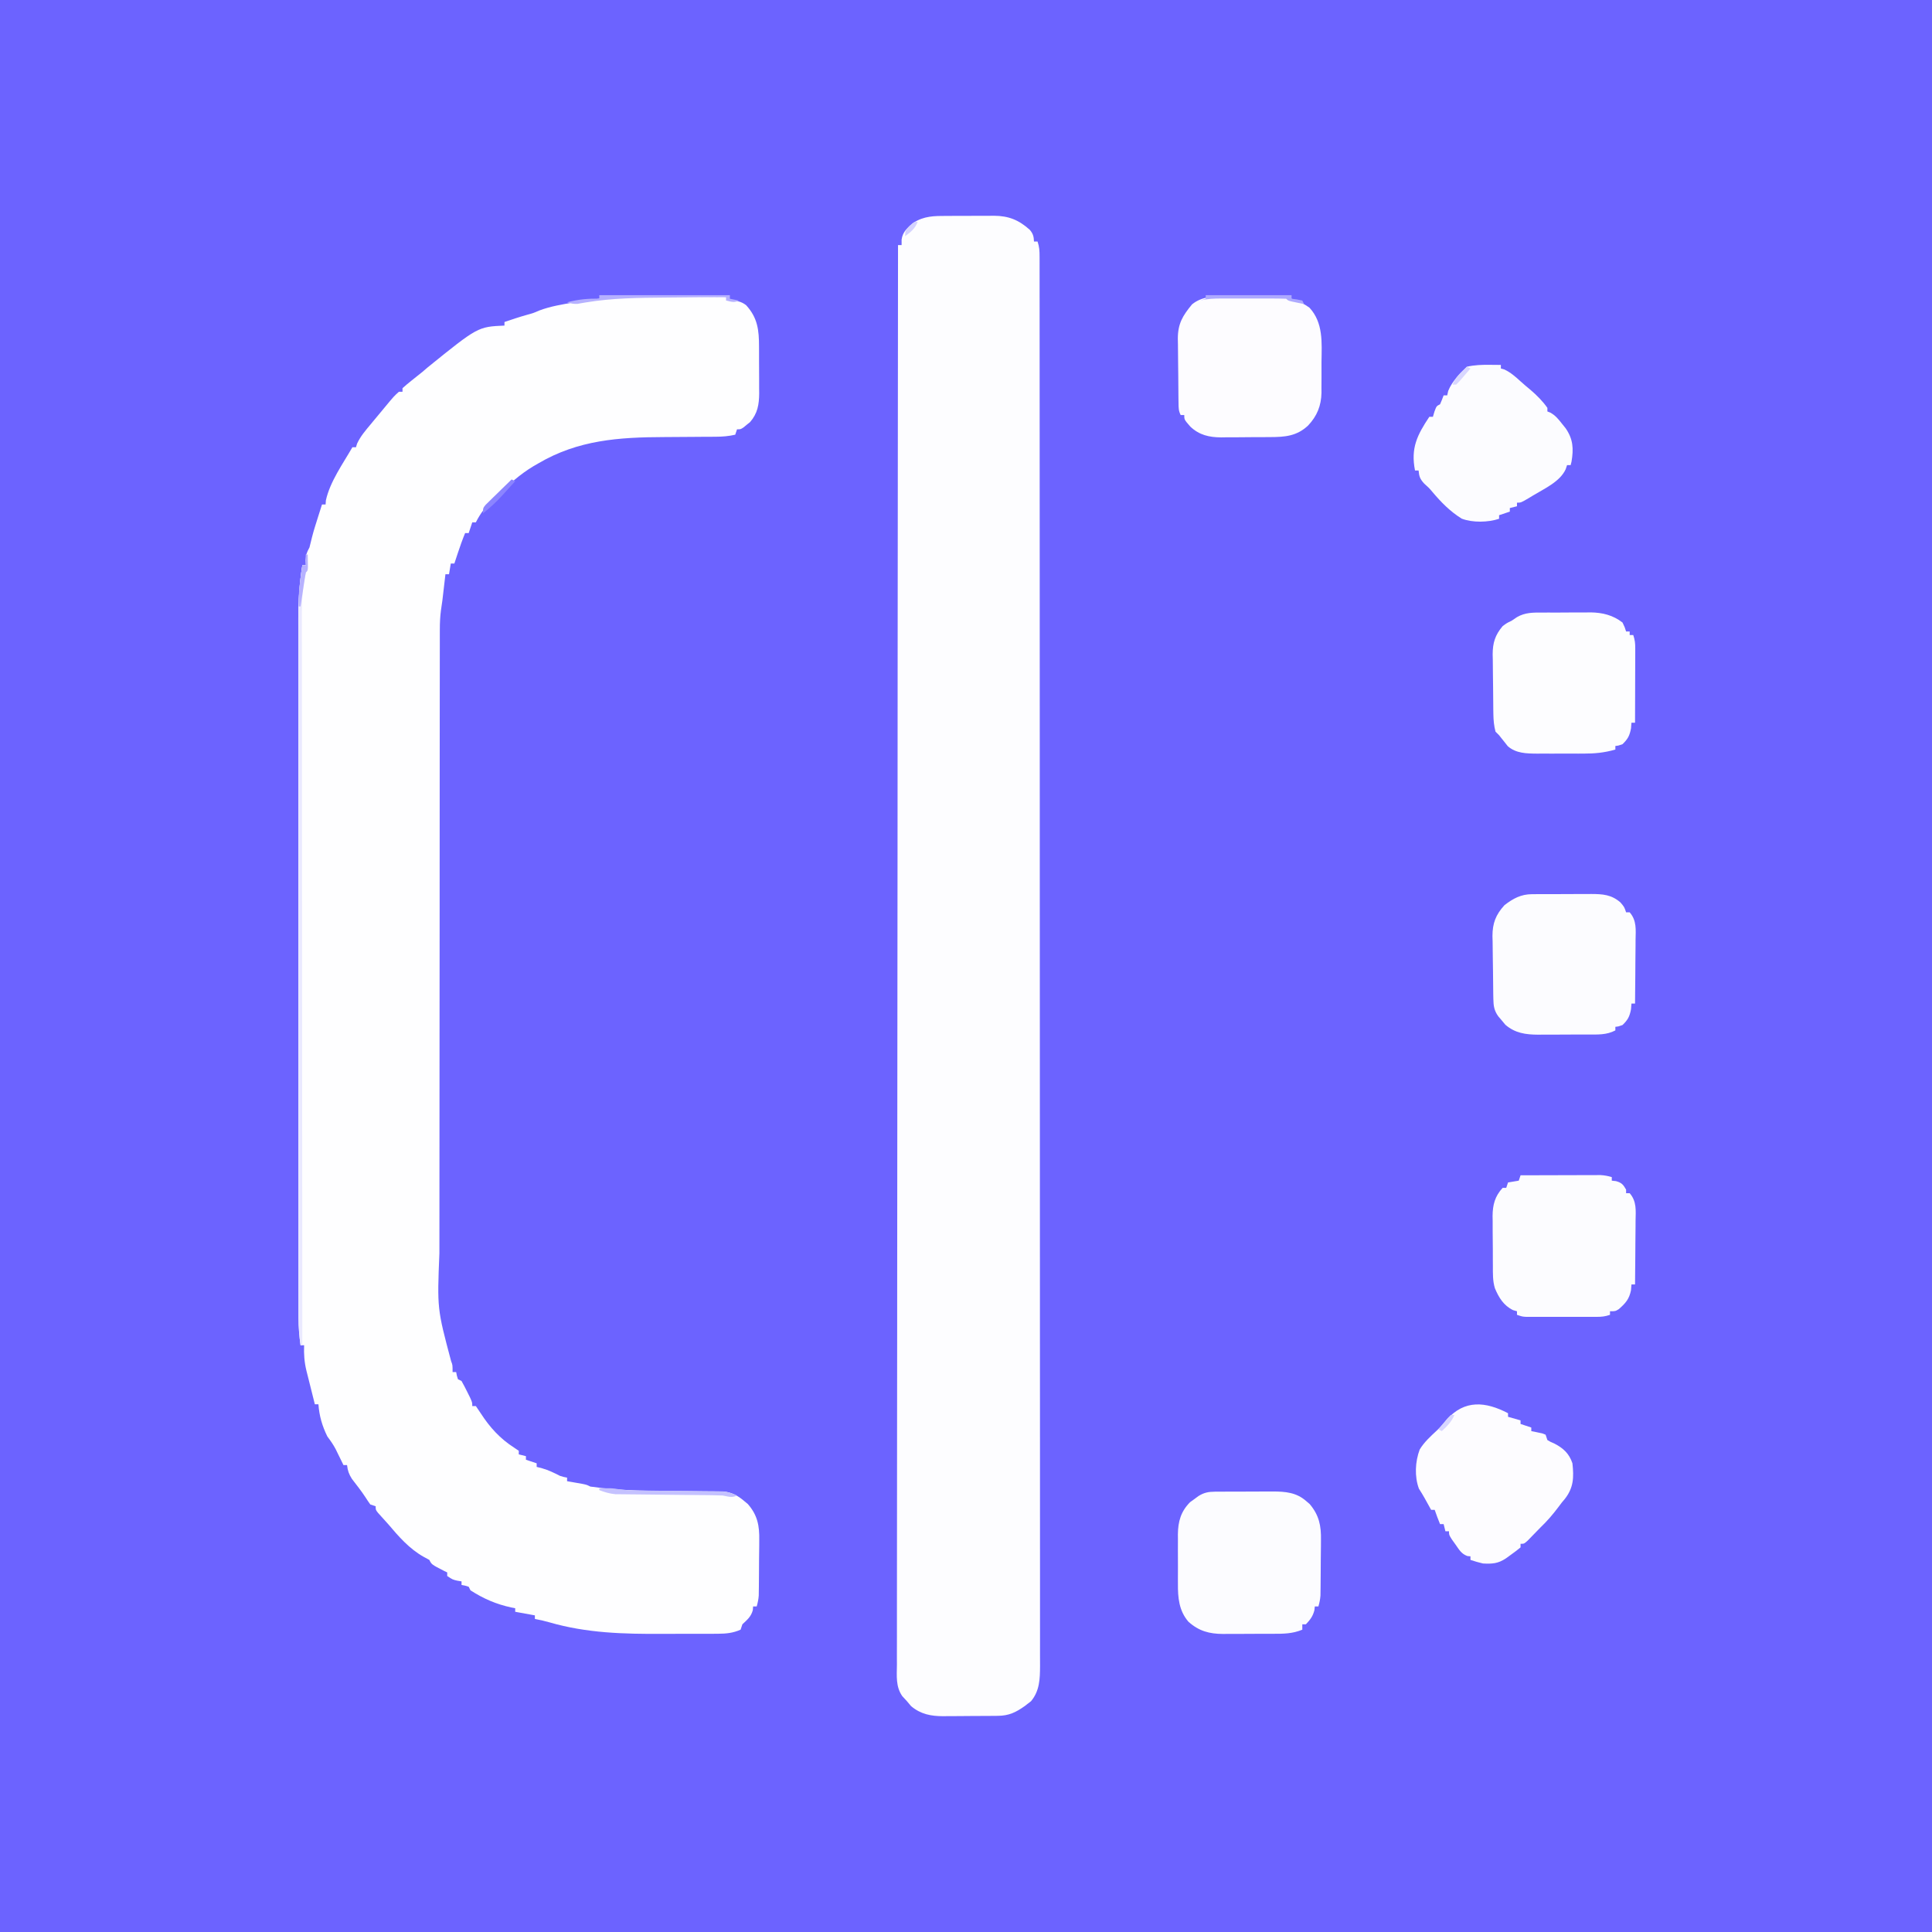 <?xml version="1.0" encoding="UTF-8"?>
<svg version="1.1" xmlns="http://www.w3.org/2000/svg" width="1080" height="1080">
<rect width="100%" height="100%" fill="#333333" stroke="none"/>
<path d="M0 0 C356.4 0 712.8 0 1080 0 C1080 356.4 1080 712.8 1080 1080 C723.6 1080 367.2 1080 0 1080 C0 723.6 0 367.2 0 0 Z " fill="#6C63FF" transform="translate(0,0)"/>
<path d="M0 0 C3.655 0.031 7.31 0.045 10.965 0.06 C18.072 0.091 25.178 0.142 32.285 0.206 C32.285 0.866 32.285 1.526 32.285 2.206 C33.138 2.175 33.138 2.175 34.008 2.143 C37.736 2.243 40.355 2.492 43.371 4.808 C49.847 11.885 50.595 18.802 50.586 28.05 C50.59 28.978 50.594 29.906 50.599 30.862 C50.604 32.815 50.605 34.768 50.601 36.721 C50.597 39.697 50.621 42.672 50.646 45.647 C50.649 47.552 50.649 49.457 50.648 51.362 C50.657 52.245 50.667 53.127 50.676 54.036 C50.63 60.295 49.808 65.334 45.531 70.202 C44.636 70.916 44.636 70.916 43.722 71.643 C43.123 72.137 42.524 72.631 41.906 73.14 C40.285 74.206 40.285 74.206 38.285 74.206 C37.955 75.196 37.625 76.186 37.285 77.206 C33.548 78.071 30.084 78.335 26.252 78.348 C24.457 78.358 24.457 78.358 22.626 78.369 C20.692 78.375 20.692 78.375 18.719 78.382 C17.361 78.392 16.004 78.404 14.646 78.416 C8.909 78.468 3.173 78.516 -2.564 78.532 C-27.713 78.611 -50.559 80.158 -72.715 93.206 C-73.611 93.719 -74.507 94.232 -75.43 94.761 C-83.099 99.36 -89.321 105.026 -95.715 111.206 C-96.9 112.314 -96.9 112.314 -98.11 113.444 C-102.241 117.392 -105.156 121.089 -107.715 126.206 C-108.375 126.206 -109.035 126.206 -109.715 126.206 C-110.375 128.186 -111.035 130.166 -111.715 132.206 C-112.375 132.206 -113.035 132.206 -113.715 132.206 C-115.249 135.932 -116.579 139.692 -117.84 143.518 C-118.193 144.587 -118.546 145.656 -118.91 146.757 C-119.176 147.565 -119.441 148.373 -119.715 149.206 C-120.375 149.206 -121.035 149.206 -121.715 149.206 C-122.21 152.176 -122.21 152.176 -122.715 155.206 C-123.375 155.206 -124.035 155.206 -124.715 155.206 C-124.848 156.352 -124.981 157.498 -125.117 158.679 C-125.296 160.209 -125.474 161.739 -125.653 163.268 C-125.74 164.021 -125.827 164.773 -125.916 165.548 C-126.003 166.292 -126.09 167.037 -126.18 167.804 C-126.258 168.479 -126.337 169.155 -126.418 169.851 C-126.653 171.713 -126.931 173.57 -127.225 175.424 C-127.692 179.025 -127.843 182.44 -127.846 186.068 C-127.85 187.054 -127.85 187.054 -127.853 188.059 C-127.858 190.251 -127.857 192.444 -127.855 194.636 C-127.858 196.228 -127.861 197.819 -127.864 199.411 C-127.873 203.778 -127.874 208.146 -127.875 212.513 C-127.877 217.227 -127.884 221.94 -127.891 226.653 C-127.905 236.96 -127.911 247.266 -127.915 257.573 C-127.918 264.015 -127.922 270.457 -127.927 276.899 C-127.939 294.753 -127.949 312.606 -127.953 330.46 C-127.953 331.602 -127.953 332.744 -127.953 333.921 C-127.953 335.067 -127.954 336.212 -127.954 337.391 C-127.954 339.712 -127.955 342.032 -127.955 344.352 C-127.955 345.503 -127.956 346.654 -127.956 347.84 C-127.96 366.461 -127.977 385.083 -128.001 403.705 C-128.024 422.847 -128.037 441.988 -128.038 461.13 C-128.039 471.868 -128.045 482.606 -128.063 493.344 C-128.078 502.493 -128.083 511.643 -128.075 520.793 C-128.071 525.454 -128.072 530.114 -128.086 534.775 C-129.347 565.78 -129.347 565.78 -121.529 595.152 C-120.715 597.206 -120.715 597.206 -120.715 601.206 C-120.055 601.206 -119.395 601.206 -118.715 601.206 C-118.591 601.845 -118.468 602.485 -118.34 603.143 C-118.134 603.824 -117.928 604.505 -117.715 605.206 C-117.055 605.536 -116.395 605.866 -115.715 606.206 C-114.61 608.15 -113.578 610.137 -112.59 612.143 C-111.782 613.766 -111.782 613.766 -110.957 615.421 C-109.715 618.206 -109.715 618.206 -109.715 620.206 C-109.055 620.206 -108.395 620.206 -107.715 620.206 C-106.755 621.577 -105.805 622.956 -104.903 624.366 C-99.866 632.17 -94.082 638.49 -86.215 643.518 C-85.39 644.075 -84.565 644.632 -83.715 645.206 C-83.715 645.866 -83.715 646.526 -83.715 647.206 C-82.395 647.536 -81.075 647.866 -79.715 648.206 C-79.715 648.866 -79.715 649.526 -79.715 650.206 C-77.735 650.866 -75.755 651.526 -73.715 652.206 C-73.715 652.866 -73.715 653.526 -73.715 654.206 C-72.684 654.474 -71.653 654.742 -70.59 655.018 C-67.061 656.017 -63.982 657.536 -60.715 659.206 C-58.48 659.892 -58.48 659.892 -56.715 660.206 C-56.715 660.866 -56.715 661.526 -56.715 662.206 C-55.944 662.339 -55.173 662.472 -54.379 662.608 C-53.376 662.785 -52.373 662.962 -51.34 663.143 C-50.342 663.318 -49.345 663.492 -48.317 663.671 C-45.715 664.206 -45.715 664.206 -43.715 665.206 C-26.03 667.795 -8.177 667.594 9.653 667.738 C13.446 667.771 17.239 667.816 21.031 667.862 C22.189 667.868 23.348 667.873 24.541 667.878 C25.617 667.892 26.693 667.905 27.802 667.919 C28.743 667.926 29.685 667.933 30.654 667.941 C35.394 668.418 38.772 670.274 42.347 673.331 C43.324 674.139 43.324 674.139 44.32 674.964 C49.766 681.179 50.87 687.178 50.711 695.253 C50.707 696.186 50.704 697.12 50.701 698.082 C50.685 701.041 50.641 703.998 50.597 706.956 C50.586 708.957 50.576 710.959 50.568 712.96 C50.555 714.87 50.54 716.78 50.523 718.69 C50.516 719.585 50.508 720.48 50.501 721.402 C50.488 722.237 50.475 723.072 50.462 723.932 C50.452 724.662 50.442 725.393 50.432 726.146 C50.281 728.267 49.861 730.164 49.285 732.206 C48.625 732.206 47.965 732.206 47.285 732.206 C47.223 732.928 47.161 733.65 47.097 734.393 C46.04 738.055 44.013 739.614 41.285 742.206 C40.955 743.196 40.625 744.186 40.285 745.206 C36.043 747.079 32.296 747.462 27.695 747.481 C26.402 747.49 25.109 747.5 23.776 747.51 C22.372 747.509 20.967 747.508 19.562 747.507 C18.097 747.511 16.631 747.515 15.165 747.52 C12.088 747.527 9.011 747.527 5.933 747.522 C2.819 747.517 -0.294 747.524 -3.408 747.542 C-24.996 747.669 -45.795 747.142 -66.684 741.073 C-69.353 740.31 -71.986 739.705 -74.715 739.206 C-74.715 738.546 -74.715 737.886 -74.715 737.206 C-78.345 736.546 -81.975 735.886 -85.715 735.206 C-85.715 734.546 -85.715 733.886 -85.715 733.206 C-86.43 733.071 -87.146 732.935 -87.883 732.796 C-96.356 730.965 -103.41 727.906 -110.715 723.206 C-111.045 722.546 -111.375 721.886 -111.715 721.206 C-113.74 720.554 -113.74 720.554 -115.715 720.206 C-115.715 719.546 -115.715 718.886 -115.715 718.206 C-116.478 718.082 -117.241 717.958 -118.028 717.831 C-120.715 717.206 -120.715 717.206 -123.715 715.206 C-123.715 714.546 -123.715 713.886 -123.715 713.206 C-124.272 712.938 -124.829 712.67 -125.403 712.393 C-132.424 708.788 -132.424 708.788 -133.715 706.206 C-135.2 705.402 -135.2 705.402 -136.715 704.581 C-144.774 700.122 -150.847 693.161 -156.715 686.206 C-158.617 684.091 -160.52 681.977 -162.43 679.87 C-163.715 678.206 -163.715 678.206 -163.715 676.206 C-164.705 675.876 -165.695 675.546 -166.715 675.206 C-167.644 673.899 -168.558 672.58 -169.403 671.218 C-171.739 667.636 -174.411 664.286 -177.008 660.89 C-178.708 658.217 -179.338 656.322 -179.715 653.206 C-180.375 653.206 -181.035 653.206 -181.715 653.206 C-182.313 651.976 -182.313 651.976 -182.922 650.722 C-183.717 649.105 -183.717 649.105 -184.528 647.456 C-185.05 646.389 -185.572 645.321 -186.11 644.222 C-187.484 641.64 -188.967 639.53 -190.715 637.206 C-193.621 631.313 -195.231 625.744 -195.715 619.206 C-196.375 619.206 -197.035 619.206 -197.715 619.206 C-198.897 614.529 -200.069 609.85 -201.228 605.167 C-201.621 603.584 -202.022 602.002 -202.426 600.421 C-203.607 595.567 -203.897 591.205 -203.715 586.206 C-204.375 586.206 -205.035 586.206 -205.715 586.206 C-206.435 581.029 -206.841 576.051 -206.844 570.814 C-206.845 570.112 -206.847 569.409 -206.849 568.686 C-206.854 566.346 -206.851 564.006 -206.849 561.666 C-206.851 559.966 -206.853 558.266 -206.856 556.567 C-206.862 551.905 -206.862 547.243 -206.86 542.581 C-206.86 537.55 -206.866 532.518 -206.87 527.486 C-206.879 517.631 -206.882 507.776 -206.882 497.921 C-206.883 489.907 -206.885 481.893 -206.888 473.88 C-206.897 451.149 -206.901 428.418 -206.9 405.686 C-206.9 404.461 -206.9 403.236 -206.9 401.974 C-206.9 400.747 -206.9 399.52 -206.9 398.257 C-206.9 378.386 -206.909 358.515 -206.923 338.645 C-206.938 318.231 -206.945 297.817 -206.944 277.403 C-206.944 265.946 -206.946 254.49 -206.957 243.033 C-206.966 233.277 -206.968 223.521 -206.962 213.764 C-206.958 208.79 -206.958 203.816 -206.967 198.842 C-206.975 194.281 -206.973 189.719 -206.965 185.157 C-206.963 183.515 -206.965 181.873 -206.97 180.231 C-207.003 170.04 -206.334 160.28 -204.715 150.206 C-204.055 150.206 -203.395 150.206 -202.715 150.206 C-202.756 149.298 -202.798 148.391 -202.84 147.456 C-202.712 144.135 -202.219 143.046 -200.715 140.206 C-200.232 138.288 -199.752 136.37 -199.286 134.448 C-198.363 130.823 -197.225 127.269 -196.09 123.706 C-195.861 122.979 -195.631 122.252 -195.395 121.503 C-194.837 119.737 -194.276 117.971 -193.715 116.206 C-193.055 116.206 -192.395 116.206 -191.715 116.206 C-191.653 115.422 -191.591 114.638 -191.528 113.831 C-189.173 103.325 -182.046 93.487 -176.715 84.206 C-176.055 84.206 -175.395 84.206 -174.715 84.206 C-174.515 83.545 -174.315 82.883 -174.11 82.202 C-172.163 78.019 -169.35 74.792 -166.403 71.268 C-165.833 70.578 -165.264 69.888 -164.678 69.177 C-163.03 67.181 -161.374 65.193 -159.715 63.206 C-159.235 62.626 -158.754 62.046 -158.259 61.449 C-153.48 55.685 -153.48 55.685 -150.715 53.206 C-150.055 53.206 -149.395 53.206 -148.715 53.206 C-148.715 52.546 -148.715 51.886 -148.715 51.206 C-147.06 49.707 -145.339 48.281 -143.59 46.893 C-142.578 46.085 -141.566 45.277 -140.524 44.444 C-139.597 43.706 -138.67 42.967 -137.715 42.206 C-136.69 41.335 -135.669 40.462 -134.653 39.581 C-106.577 16.882 -106.577 16.882 -91.715 16.206 C-91.715 15.546 -91.715 14.886 -91.715 14.206 C-87.547 12.788 -83.392 11.396 -79.153 10.206 C-75.661 9.257 -75.661 9.257 -72.215 7.768 C-65.922 5.387 -59.318 4.365 -52.715 3.206 C-51.986 3.074 -51.256 2.943 -50.505 2.807 C-33.691 -0.141 -17 -0.162 0 0 Z " fill="#FEFEFF" transform="translate(373.715,165.794)"/>
<path d="M0 0 C0.952 -0.004 1.903 -0.009 2.883 -0.013 C4.89 -0.019 6.896 -0.019 8.902 -0.015 C11.959 -0.012 15.015 -0.035 18.072 -0.061 C20.027 -0.063 21.982 -0.064 23.938 -0.062 C24.845 -0.072 25.752 -0.081 26.687 -0.09 C34.881 -0.031 40.507 2.236 46.656 7.738 C48.482 9.807 48.955 11.564 49.035 14.301 C49.695 14.301 50.355 14.301 51.035 14.301 C52.072 17.412 52.161 19.551 52.163 22.813 C52.167 24.547 52.167 24.547 52.172 26.315 C52.17 27.593 52.168 28.871 52.167 30.188 C52.168 31.559 52.17 32.929 52.173 34.3 C52.178 38.091 52.178 41.883 52.176 45.674 C52.175 49.789 52.18 53.905 52.185 58.02 C52.192 66.194 52.194 74.367 52.195 82.541 C52.196 92.326 52.203 102.112 52.209 111.897 C52.225 135.551 52.231 159.205 52.236 182.859 C52.238 194.044 52.242 205.229 52.246 216.415 C52.259 254.685 52.269 292.956 52.273 331.227 C52.273 333.631 52.273 336.034 52.273 338.437 C52.274 340.847 52.274 343.256 52.274 345.665 C52.274 350.499 52.275 355.333 52.275 360.166 C52.276 361.964 52.276 361.964 52.276 363.798 C52.279 402.669 52.295 441.54 52.319 480.411 C52.343 521.486 52.357 562.561 52.358 603.637 C52.358 608.143 52.358 612.65 52.359 617.156 C52.359 618.821 52.359 618.821 52.359 620.519 C52.36 638.399 52.371 656.279 52.386 674.159 C52.4 692.121 52.403 710.083 52.395 728.046 C52.391 738.724 52.395 749.403 52.41 760.081 C52.42 767.209 52.419 774.337 52.409 781.465 C52.404 785.53 52.403 789.594 52.415 793.659 C52.427 797.357 52.424 801.054 52.411 804.751 C52.407 806.708 52.418 808.665 52.43 810.622 C52.387 817.863 52.217 824.463 47.387 830.289 C46.532 830.945 46.532 830.945 45.66 831.613 C45.048 832.088 44.436 832.562 43.805 833.051 C38.815 836.575 34.98 838.403 28.853 838.462 C28.038 838.472 27.223 838.481 26.384 838.491 C25.511 838.495 24.638 838.5 23.738 838.504 C22.831 838.51 21.923 838.515 20.988 838.521 C19.068 838.531 17.148 838.537 15.229 838.541 C12.31 838.551 9.391 838.582 6.473 838.613 C4.603 838.62 2.733 838.625 0.863 838.629 C-0.002 838.641 -0.866 838.654 -1.758 838.666 C-8.602 838.641 -14.247 837.576 -19.652 833.051 C-20.797 831.69 -20.797 831.69 -21.965 830.301 C-22.825 829.367 -23.685 828.433 -24.571 827.47 C-28.317 822.128 -27.645 816.123 -27.58 809.836 C-27.584 808.452 -27.59 807.067 -27.598 805.683 C-27.613 801.871 -27.597 798.06 -27.576 794.249 C-27.559 790.105 -27.571 785.962 -27.579 781.818 C-27.589 774.553 -27.581 767.289 -27.561 760.024 C-27.531 749.222 -27.529 738.42 -27.534 727.618 C-27.54 709.448 -27.523 691.278 -27.493 673.108 C-27.464 655.114 -27.445 637.12 -27.439 619.126 C-27.439 618.007 -27.439 616.889 -27.438 615.737 C-27.436 610.058 -27.435 604.379 -27.434 598.7 C-27.423 558.461 -27.389 518.223 -27.342 477.985 C-27.296 438.891 -27.261 399.798 -27.24 360.704 C-27.239 359.499 -27.238 358.294 -27.238 357.053 C-27.231 344.954 -27.225 332.855 -27.218 320.757 C-27.206 296.109 -27.192 271.462 -27.177 246.815 C-27.176 245.682 -27.175 244.549 -27.174 243.381 C-27.128 167.688 -27.049 91.994 -26.965 16.301 C-26.305 16.301 -25.645 16.301 -24.965 16.301 C-24.965 15.29 -24.965 14.28 -24.965 13.238 C-24.327 8.692 -21.638 6.643 -18.266 3.781 C-12.441 0.033 -6.695 -0.007 0 0 Z " fill="#FDFDFF" transform="translate(528.965,120.699)"/>
<path d="M0 0 C1.287 -0.01 1.287 -0.01 2.6 -0.019 C3.525 -0.02 4.45 -0.022 5.403 -0.023 C6.359 -0.026 7.315 -0.029 8.3 -0.033 C10.324 -0.038 12.348 -0.04 14.372 -0.04 C17.456 -0.042 20.539 -0.06 23.622 -0.079 C25.591 -0.082 27.56 -0.084 29.528 -0.085 C30.904 -0.096 30.904 -0.096 32.307 -0.107 C39.307 -0.082 45.459 0.43 50.919 5.27 C51.552 5.809 52.185 6.348 52.837 6.903 C58.162 13.205 59.317 19.103 59.157 27.192 C59.152 28.593 59.152 28.593 59.147 30.021 C59.132 32.98 59.088 35.937 59.044 38.895 C59.032 40.897 59.023 42.898 59.015 44.899 C59.001 46.809 58.986 48.719 58.97 50.63 C58.962 51.524 58.955 52.419 58.947 53.341 C58.935 54.176 58.922 55.011 58.908 55.871 C58.899 56.602 58.889 57.333 58.879 58.086 C58.727 60.206 58.308 62.103 57.731 64.145 C57.071 64.145 56.411 64.145 55.731 64.145 C55.649 64.867 55.566 65.589 55.481 66.333 C54.574 69.735 53.131 71.6 50.731 74.145 C50.071 74.145 49.411 74.145 48.731 74.145 C48.731 75.135 48.731 76.125 48.731 77.145 C43.227 79.444 38.19 79.452 32.329 79.446 C31.333 79.45 30.337 79.455 29.311 79.459 C27.211 79.465 25.11 79.465 23.01 79.461 C19.808 79.458 16.607 79.481 13.405 79.507 C11.359 79.509 9.313 79.51 7.267 79.509 C5.84 79.522 5.84 79.522 4.384 79.536 C-3.238 79.484 -9.058 77.964 -14.928 72.701 C-20.221 66.56 -20.867 59.257 -20.8 51.485 C-20.804 50.496 -20.807 49.506 -20.811 48.487 C-20.814 46.409 -20.807 44.331 -20.79 42.252 C-20.769 39.088 -20.79 35.925 -20.815 32.76 C-20.813 30.731 -20.808 28.702 -20.8 26.673 C-20.808 25.736 -20.816 24.799 -20.824 23.834 C-20.722 16.631 -19.165 11.072 -14.015 5.868 C-12.872 5.046 -12.872 5.046 -11.706 4.208 C-10.942 3.642 -10.177 3.076 -9.39 2.493 C-6.223 0.481 -3.667 0.019 0 0 Z " fill="#FCFCFF" transform="translate(679.269,833.855)"/>
<path d="M0 0 C6.62 -0.025 13.241 -0.043 19.861 -0.055 C22.113 -0.06 24.365 -0.067 26.618 -0.075 C29.855 -0.088 33.091 -0.093 36.328 -0.098 C37.336 -0.103 38.343 -0.108 39.381 -0.113 C40.322 -0.113 41.262 -0.113 42.231 -0.114 C43.471 -0.117 43.471 -0.117 44.735 -0.12 C46.951 -0.003 48.873 0.384 51 1 C51 1.66 51 2.32 51 3 C51.763 3.083 52.526 3.165 53.312 3.25 C56.547 4.153 57.351 5.136 59 8 C59 8.66 59 9.32 59 10 C59.66 10 60.32 10 61 10 C65.021 14.607 64.384 19.788 64.293 25.551 C64.289 26.565 64.284 27.579 64.28 28.623 C64.263 31.853 64.226 35.083 64.188 38.312 C64.172 40.506 64.159 42.699 64.146 44.893 C64.113 50.262 64.063 55.631 64 61 C63.34 61 62.68 61 62 61 C61.917 62.052 61.835 63.104 61.75 64.188 C60.762 69.207 58.705 71.502 54.938 74.812 C53 76 53 76 50 76 C50 76.66 50 77.32 50 78 C47.165 78.945 45.421 79.126 42.484 79.129 C41.118 79.134 41.118 79.134 39.724 79.139 C38.742 79.137 37.761 79.135 36.75 79.133 C35.236 79.134 35.236 79.134 33.69 79.136 C31.555 79.136 29.42 79.135 27.285 79.13 C24.013 79.125 20.741 79.13 17.469 79.137 C15.396 79.136 13.323 79.135 11.25 79.133 C9.778 79.136 9.778 79.136 8.276 79.139 C7.365 79.136 6.454 79.133 5.516 79.129 C4.714 79.129 3.913 79.128 3.087 79.127 C1 79 1 79 -2 78 C-2 77.34 -2 76.68 -2 76 C-2.722 75.794 -3.444 75.588 -4.188 75.375 C-9.461 72.797 -12.124 68.418 -14.344 63.137 C-15.609 59.016 -15.468 54.814 -15.469 50.535 C-15.476 49.543 -15.484 48.551 -15.492 47.529 C-15.503 45.438 -15.505 43.348 -15.501 41.258 C-15.5 38.075 -15.542 34.895 -15.586 31.713 C-15.591 29.674 -15.594 27.636 -15.594 25.598 C-15.61 24.655 -15.627 23.712 -15.643 22.74 C-15.578 16.47 -14.345 11.719 -10 7 C-9.34 7 -8.68 7 -8 7 C-7.67 6.01 -7.34 5.02 -7 4 C-5.02 3.67 -3.04 3.34 -1 3 C-0.67 2.01 -0.34 1.02 0 0 Z " fill="#FCFCFF" transform="translate(850,657)"/>
<path d="M0 0 C0.881 -0.006 1.763 -0.013 2.671 -0.019 C3.621 -0.02 4.571 -0.022 5.55 -0.023 C6.53 -0.026 7.51 -0.029 8.52 -0.033 C10.596 -0.038 12.671 -0.04 14.747 -0.04 C17.913 -0.042 21.08 -0.06 24.247 -0.079 C26.264 -0.082 28.282 -0.084 30.3 -0.085 C31.244 -0.092 32.187 -0.1 33.16 -0.107 C39.546 -0.085 44.425 0.239 49.436 4.583 C51.624 7.145 51.624 7.145 52.624 10.145 C53.284 10.145 53.944 10.145 54.624 10.145 C58.645 14.752 58.008 19.933 57.917 25.696 C57.913 26.71 57.908 27.724 57.904 28.769 C57.887 31.999 57.849 35.228 57.811 38.458 C57.796 40.651 57.783 42.844 57.77 45.038 C57.737 50.407 57.687 55.776 57.624 61.145 C56.964 61.145 56.304 61.145 55.624 61.145 C55.541 62.197 55.459 63.249 55.374 64.333 C54.559 68.477 53.625 70.23 50.624 73.145 C48.374 73.958 48.374 73.958 46.624 74.145 C46.624 74.805 46.624 75.465 46.624 76.145 C41.691 78.75 36.787 78.451 31.354 78.446 C30.359 78.45 29.364 78.455 28.339 78.459 C26.237 78.465 24.135 78.465 22.033 78.461 C18.833 78.458 15.634 78.481 12.434 78.507 C10.387 78.509 8.339 78.51 6.292 78.509 C5.343 78.518 4.393 78.527 3.415 78.536 C-3.524 78.489 -9.432 77.689 -14.872 72.989 C-15.513 72.216 -16.154 71.442 -16.814 70.645 C-17.802 69.485 -17.802 69.485 -18.81 68.302 C-21.157 65.071 -21.51 62.422 -21.585 58.541 C-21.604 57.61 -21.624 56.678 -21.643 55.718 C-21.701 51.447 -21.75 47.177 -21.781 42.906 C-21.803 40.659 -21.837 38.413 -21.884 36.167 C-21.951 32.917 -21.978 29.669 -21.997 26.419 C-22.025 25.425 -22.053 24.431 -22.082 23.406 C-22.061 16.232 -20.24 11.484 -15.376 6.145 C-10.572 2.432 -6.169 0.03 0 0 Z " fill="#FCFCFF" transform="translate(856.376,499.855)"/>
<path d="M0 0 C0.926 -0.004 1.851 -0.009 2.805 -0.013 C4.754 -0.019 6.703 -0.019 8.652 -0.015 C11.616 -0.012 14.58 -0.035 17.545 -0.061 C19.447 -0.063 21.348 -0.064 23.25 -0.062 C24.127 -0.072 25.005 -0.081 25.909 -0.09 C33.512 -0.034 39.953 1.825 46.191 6.301 C53.944 14.685 53.077 25.782 52.919 36.435 C52.879 39.427 52.898 42.414 52.924 45.406 C52.916 47.332 52.905 49.258 52.891 51.184 C52.901 52.506 52.901 52.506 52.912 53.855 C52.748 61.136 50.446 66.857 45.407 72.189 C39.047 78.149 32.422 78.617 24.043 78.637 C22.586 78.647 22.586 78.647 21.099 78.657 C19.05 78.667 17.001 78.672 14.952 78.671 C11.833 78.676 8.716 78.712 5.598 78.75 C3.6 78.756 1.603 78.76 -0.395 78.762 C-1.319 78.776 -2.243 78.79 -3.195 78.805 C-9.876 78.759 -15.441 77.504 -20.405 72.783 C-23.809 68.887 -23.809 68.887 -23.809 66.301 C-24.469 66.301 -25.129 66.301 -25.809 66.301 C-27.004 63.91 -26.961 62.373 -27.001 59.703 C-27.018 58.748 -27.034 57.793 -27.05 56.809 C-27.095 52.424 -27.136 48.039 -27.159 43.654 C-27.175 41.346 -27.202 39.038 -27.241 36.729 C-27.296 33.396 -27.317 30.064 -27.332 26.73 C-27.355 25.706 -27.377 24.682 -27.401 23.627 C-27.376 15.19 -24.684 10.781 -19.434 4.426 C-13.714 -0.204 -7.043 -0.007 0 0 Z " fill="#FDFCFF" transform="translate(685.809,165.699)"/>
<path d="M0 0 C0.965 -0.006 1.93 -0.012 2.925 -0.019 C4.96 -0.026 6.994 -0.023 9.029 -0.01 C12.117 0.004 15.203 -0.03 18.291 -0.068 C20.277 -0.069 22.264 -0.067 24.25 -0.062 C25.161 -0.076 26.071 -0.089 27.01 -0.103 C33.627 -0.008 39.506 1.441 44.824 5.566 C46.103 8.24 46.103 8.24 46.824 10.566 C47.484 10.566 48.144 10.566 48.824 10.566 C48.824 11.226 48.824 11.886 48.824 12.566 C49.484 12.566 50.144 12.566 50.824 12.566 C51.776 15.421 51.946 17.171 51.938 20.13 C51.938 21.511 51.938 21.511 51.938 22.92 C51.932 23.91 51.927 24.901 51.922 25.922 C51.92 26.939 51.919 27.955 51.918 29.003 C51.912 32.253 51.899 35.504 51.887 38.754 C51.882 40.956 51.877 43.159 51.873 45.361 C51.862 50.763 51.845 56.165 51.824 61.566 C51.164 61.566 50.504 61.566 49.824 61.566 C49.742 62.618 49.659 63.67 49.574 64.754 C48.759 68.898 47.825 70.651 44.824 73.566 C42.574 74.379 42.574 74.379 40.824 74.566 C40.824 75.226 40.824 75.886 40.824 76.566 C34.709 78.346 29.234 78.861 22.883 78.832 C21.493 78.835 21.493 78.835 20.075 78.838 C18.128 78.839 16.181 78.836 14.234 78.827 C11.267 78.816 8.301 78.827 5.334 78.84 C3.434 78.839 1.533 78.836 -0.367 78.832 C-1.247 78.836 -2.126 78.84 -3.032 78.844 C-8.891 78.8 -14.711 78.721 -19.32 74.691 C-20.146 73.64 -20.146 73.64 -20.988 72.566 C-21.833 71.515 -21.833 71.515 -22.695 70.441 C-23.184 69.823 -23.672 69.204 -24.176 68.566 C-24.836 67.906 -25.496 67.246 -26.176 66.566 C-27.026 63.329 -27.314 60.241 -27.369 56.903 C-27.385 56.008 -27.401 55.114 -27.417 54.192 C-27.462 50.12 -27.503 46.048 -27.526 41.975 C-27.542 39.833 -27.57 37.691 -27.608 35.549 C-27.663 32.444 -27.685 29.34 -27.699 26.234 C-27.722 25.285 -27.745 24.336 -27.768 23.358 C-27.748 16.893 -26.389 12.549 -22.176 7.566 C-19.801 5.816 -19.801 5.816 -17.176 4.566 C-16.177 3.892 -15.177 3.218 -14.148 2.524 C-9.55 -0.104 -5.193 -0.028 0 0 Z " fill="#FDFDFF" transform="translate(862.176,342.434)"/>
<path d="M0 0 C1.152 0.009 2.305 0.018 3.492 0.027 C4.361 0.039 5.23 0.051 6.125 0.062 C6.125 0.723 6.125 1.383 6.125 2.062 C6.785 2.248 7.445 2.434 8.125 2.625 C11.693 4.335 14.167 6.555 17.078 9.203 C18.927 10.883 20.821 12.475 22.75 14.062 C26.235 17.043 29.48 20.303 32.125 24.062 C32.125 24.723 32.125 25.383 32.125 26.062 C32.7 26.293 33.275 26.524 33.867 26.762 C36.698 28.392 38.231 30.314 40.25 32.875 C40.933 33.727 41.616 34.579 42.32 35.457 C46.547 41.559 46.813 46.937 45.625 54.062 C45.46 54.722 45.295 55.383 45.125 56.062 C44.465 56.062 43.805 56.062 43.125 56.062 C42.871 56.82 42.617 57.578 42.355 58.359 C39.189 65.316 30.523 69.161 24.188 73 C23.525 73.402 22.862 73.804 22.179 74.218 C17.378 77.062 17.378 77.062 15.125 77.062 C15.125 77.722 15.125 78.382 15.125 79.062 C13.145 79.558 13.145 79.558 11.125 80.062 C11.125 80.722 11.125 81.382 11.125 82.062 C8.155 83.052 8.155 83.052 5.125 84.062 C5.125 84.722 5.125 85.382 5.125 86.062 C-1.008 88.107 -9.627 88.321 -15.75 86 C-22.279 81.952 -27.345 76.759 -32.27 70.91 C-34.007 68.846 -34.007 68.846 -36.75 66.375 C-39.06 63.861 -39.587 62.419 -39.875 59.062 C-40.535 59.062 -41.195 59.062 -41.875 59.062 C-44.338 46.603 -40.709 39.314 -33.875 29.062 C-33.215 29.062 -32.555 29.062 -31.875 29.062 C-31.586 28.093 -31.297 27.124 -31 26.125 C-29.875 23.062 -29.875 23.062 -27.875 22.062 C-27.153 20.419 -26.481 18.752 -25.875 17.062 C-25.215 17.062 -24.555 17.062 -23.875 17.062 C-23.689 16.238 -23.504 15.412 -23.312 14.562 C-21.061 9.08 -17.024 5.211 -12.875 1.062 C-8.559 0.068 -4.416 -0.045 0 0 Z " fill="#FCFCFF" transform="translate(832.875,203.938)"/>
<path d="M0 0 C0 0.66 0 1.32 0 2 C2.31 2.66 4.62 3.32 7 4 C7 4.66 7 5.32 7 6 C8.98 6.66 10.96 7.32 13 8 C13 8.66 13 9.32 13 10 C13.566 10.11 14.132 10.219 14.715 10.332 C15.448 10.491 16.182 10.649 16.938 10.812 C18.034 11.039 18.034 11.039 19.152 11.27 C19.762 11.511 20.372 11.752 21 12 C21.495 13.485 21.495 13.485 22 15 C23.799 16.067 23.799 16.067 26 17 C30.974 19.611 34.196 22.587 36 28 C36.855 35.811 36.695 41.571 31.781 47.875 C31.193 48.576 30.606 49.278 30 50 C29.118 51.176 29.118 51.176 28.219 52.375 C25.071 56.571 21.804 60.377 18 64 C17.261 64.759 16.523 65.519 15.762 66.301 C14.953 67.13 14.145 67.959 13.312 68.812 C12.546 69.603 11.779 70.393 10.988 71.207 C9 73 9 73 7 73 C7 73.66 7 74.32 7 75 C5.285 76.424 3.501 77.766 1.688 79.062 C0.701 79.775 -0.285 80.488 -1.301 81.223 C-5.645 84.083 -8.876 84.256 -14 84 C-16.4 83.464 -18.657 82.765 -21 82 C-21 81.34 -21 80.68 -21 80 C-21.572 79.947 -22.145 79.894 -22.734 79.84 C-26.064 78.606 -27.233 76.435 -29.25 73.562 C-29.956 72.574 -30.663 71.585 -31.391 70.566 C-33 68 -33 68 -33 66 C-33.66 66 -34.32 66 -35 66 C-35.33 64.68 -35.66 63.36 -36 62 C-36.66 62 -37.32 62 -38 62 C-39.075 59.348 -40.095 56.716 -41 54 C-41.66 54 -42.32 54 -43 54 C-44.242 51.792 -45.474 49.579 -46.688 47.355 C-47.667 45.597 -48.722 43.88 -49.812 42.188 C-52.335 35.417 -51.925 27.054 -49.379 20.289 C-46.843 16.079 -43.211 12.841 -39.645 9.512 C-37.634 7.602 -35.96 5.828 -34.312 3.625 C-24.296 -7.745 -12.434 -6.507 0 0 Z " fill="#FDFCFF" transform="translate(843,790)"/>
<path d="M0 0 C0.33 0 0.66 0 1 0 C1.027 1.479 1.046 2.958 1.062 4.438 C1.074 5.261 1.086 6.085 1.098 6.934 C1 9 1 9 0 10 C-2.415 19.68 -2.278 29.493 -2.241 39.388 C-2.241 41.131 -2.243 42.873 -2.246 44.616 C-2.25 49.378 -2.242 54.139 -2.232 58.901 C-2.223 64.046 -2.226 69.191 -2.228 74.336 C-2.229 83.241 -2.223 92.146 -2.211 101.051 C-2.195 113.926 -2.19 126.801 -2.187 139.676 C-2.183 160.567 -2.17 181.458 -2.151 202.349 C-2.133 222.638 -2.118 242.927 -2.11 263.216 C-2.109 264.467 -2.109 265.719 -2.108 267.008 C-2.106 273.286 -2.103 279.564 -2.101 285.842 C-2.08 337.895 -2.045 389.947 -2 442 C-2.33 442 -2.66 442 -3 442 C-3.72 436.823 -4.126 431.845 -4.129 426.608 C-4.13 425.906 -4.132 425.203 -4.134 424.48 C-4.139 422.14 -4.136 419.8 -4.134 417.46 C-4.136 415.76 -4.138 414.06 -4.141 412.361 C-4.147 407.699 -4.147 403.037 -4.145 398.375 C-4.145 393.344 -4.151 388.312 -4.155 383.28 C-4.164 373.425 -4.166 363.57 -4.167 353.715 C-4.168 345.701 -4.17 337.687 -4.173 329.674 C-4.182 306.943 -4.186 284.212 -4.185 261.48 C-4.185 260.255 -4.185 259.03 -4.185 257.768 C-4.185 256.541 -4.185 255.314 -4.185 254.051 C-4.185 234.18 -4.194 214.309 -4.208 194.439 C-4.223 174.025 -4.23 153.611 -4.229 133.197 C-4.229 121.74 -4.231 110.284 -4.242 98.827 C-4.251 89.071 -4.253 79.315 -4.247 69.558 C-4.243 64.584 -4.243 59.61 -4.252 54.636 C-4.26 50.075 -4.258 45.513 -4.25 40.951 C-4.248 39.309 -4.25 37.667 -4.255 36.025 C-4.288 25.834 -3.619 16.074 -2 6 C-1.34 6 -0.68 6 0 6 C0 4.02 0 2.04 0 0 Z " fill="#EAE9FF" transform="translate(171,310)"/>
<path d="M0 0 C24.09 0 48.18 0 73 0 C73 0.66 73 1.32 73 2 C74.65 2.33 76.3 2.66 78 3 C75.333 4.333 73.833 3.671 71 3 C71 2.34 71 1.68 71 1 C63.166 1.062 55.331 1.14 47.497 1.236 C43.857 1.28 40.217 1.319 36.576 1.346 C21.778 1.46 7.142 1.609 -7.5 4.056 C-8.309 4.191 -9.119 4.326 -9.953 4.466 C-10.99 4.655 -10.99 4.655 -12.048 4.849 C-14.243 5.019 -15.906 4.639 -18 4 C-11.852 2.372 -6.36 1.798 0 2 C0 1.34 0 0.68 0 0 Z " fill="#B5B0FF" transform="translate(335,165)"/>
<path d="M0 0 C7.262 -0.127 7.262 -0.127 10.841 0.491 C16.518 1.317 22.252 1.196 27.977 1.246 C30.529 1.279 33.081 1.312 35.633 1.346 C39.64 1.393 43.647 1.438 47.654 1.477 C51.533 1.516 55.411 1.568 59.289 1.621 C61.088 1.634 61.088 1.634 62.923 1.647 C64.6 1.672 64.6 1.672 66.311 1.697 C67.291 1.707 68.272 1.718 69.282 1.728 C72.174 2.017 74.368 2.796 77 4 C74.127 5.437 72.136 4.549 69 4 C66.879 3.9 64.755 3.845 62.631 3.826 C61.389 3.813 60.148 3.799 58.869 3.786 C58.213 3.78 57.557 3.775 56.882 3.77 C54.813 3.754 52.744 3.73 50.675 3.705 C44.797 3.635 38.918 3.574 33.04 3.523 C29.434 3.491 25.829 3.45 22.223 3.403 C20.855 3.387 19.487 3.375 18.118 3.366 C16.202 3.354 14.285 3.329 12.369 3.303 C11.281 3.293 10.194 3.282 9.073 3.272 C5.79 2.981 3.075 2.16 0 1 C0 0.67 0 0.34 0 0 Z " fill="#C4C1FF" transform="translate(335,832)"/>
<path d="M0 0 C15.84 0 31.68 0 48 0 C48 0.66 48 1.32 48 2 C48.969 2.124 49.939 2.248 50.938 2.375 C51.948 2.581 52.959 2.788 54 3 C54.495 3.99 54.495 3.99 55 5 C53.52 4.692 52.041 4.378 50.562 4.062 C49.739 3.888 48.915 3.714 48.066 3.535 C46 3 46 3 45 2 C41.883 1.899 38.789 1.86 35.672 1.867 C34.731 1.866 33.79 1.865 32.82 1.864 C30.822 1.864 28.825 1.865 26.828 1.87 C23.777 1.875 20.726 1.87 17.676 1.863 C15.737 1.864 13.798 1.865 11.859 1.867 C10.492 1.864 10.492 1.864 9.097 1.861 C4.937 1.876 1.055 1.942 -3 3 C-2.01 2.67 -1.02 2.34 0 2 C0 1.34 0 0.68 0 0 Z " fill="#ADA9FF" transform="translate(674,165)"/>
<path d="M0 0 C0.66 0.33 1.32 0.66 2 1 C0.13 3.067 -1.746 5.129 -3.625 7.188 C-4.147 7.766 -4.669 8.344 -5.207 8.939 C-8.587 12.633 -12.084 15.878 -16 19 C-16 16 -16 16 -14.531 14.191 C-13.861 13.536 -13.191 12.881 -12.5 12.207 C-11.778 11.495 -11.056 10.783 -10.312 10.049 C-9.549 9.311 -8.786 8.573 -8 7.812 C-6.855 6.688 -6.855 6.688 -5.688 5.541 C-3.798 3.687 -1.902 1.841 0 0 Z " fill="#8B84FF" transform="translate(286,268)"/>
<path d="M0 0 C0.33 0 0.66 0 1 0 C1.027 1.479 1.046 2.958 1.062 4.438 C1.074 5.261 1.086 6.085 1.098 6.934 C1 9 1 9 0 10 C-0.295 11.41 -0.537 12.83 -0.754 14.254 C-0.952 15.535 -0.952 15.535 -1.154 16.842 C-1.289 17.74 -1.424 18.637 -1.562 19.562 C-1.701 20.464 -1.84 21.366 -1.982 22.295 C-2.325 24.529 -2.664 26.764 -3 29 C-3.33 29 -3.66 29 -4 29 C-4.317 21.226 -3.119 13.67 -2 6 C-1.34 6 -0.68 6 0 6 C0 4.02 0 2.04 0 0 Z " fill="#B6B1FF" transform="translate(171,310)"/>
<path d="M0 0 C0.66 0.33 1.32 0.66 2 1 C0.715 2.506 -0.578 4.005 -1.875 5.5 C-2.954 6.753 -2.954 6.753 -4.055 8.031 C-4.697 8.681 -5.339 9.331 -6 10 C-6.66 10 -7.32 10 -8 10 C-6.349 5.708 -3.262 3.121 0 0 Z " fill="#D8D6FF" transform="translate(820,205)"/>
<path d="M0 0 C0.66 0 1.32 0 2 0 C0.445 3.817 -2.036 6.192 -5 9 C-5.66 8.67 -6.32 8.34 -7 8 C-5.882 6.661 -4.755 5.329 -3.625 4 C-2.685 2.886 -2.685 2.886 -1.727 1.75 C-1.157 1.173 -0.587 0.595 0 0 Z " fill="#D7D5FF" transform="translate(811,791)"/>
<path d="M0 0 C-1.491 3.795 -3.757 5.61 -7 8 C-7 5 -7 5 -4.625 2.312 C-2 0 -2 0 0 0 Z " fill="#D4D2FF" transform="translate(513,124)"/>
</svg>
